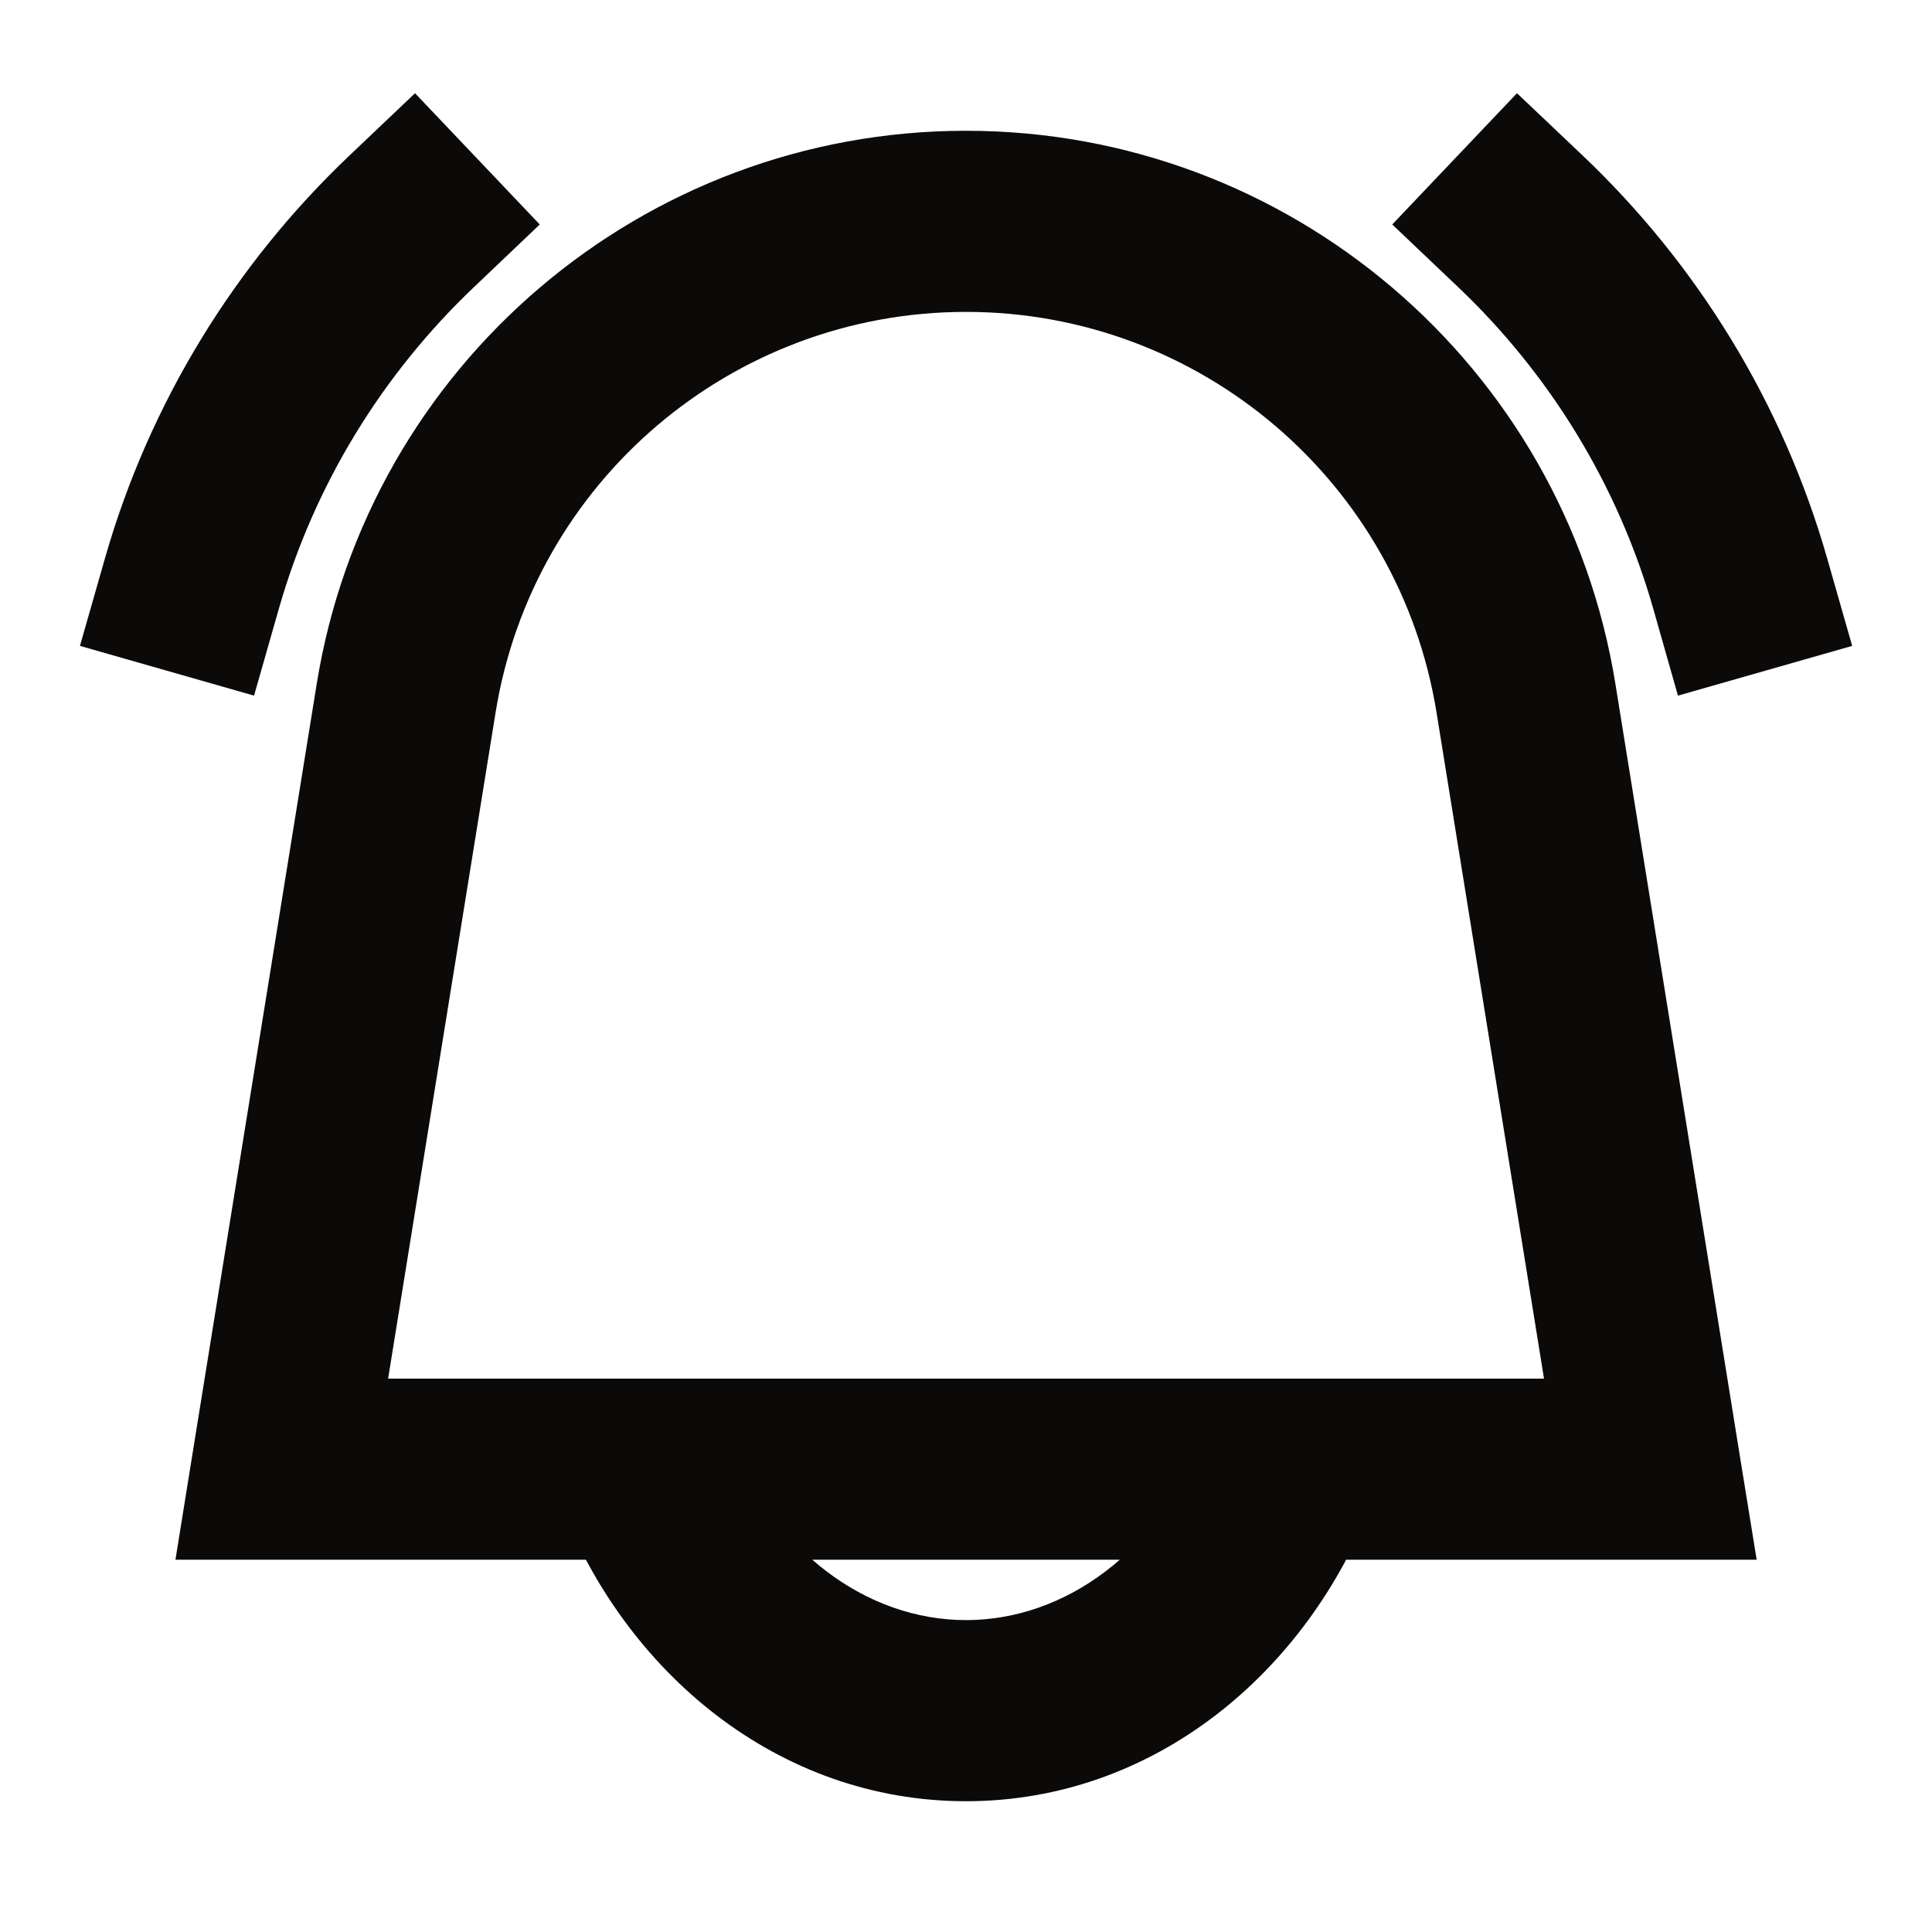 <svg width="16" height="16" viewBox="0 0 16 16" fill="none" xmlns="http://www.w3.org/2000/svg">
<path d="M13.667 12.167V12.917H14.548L14.407 12.047L13.667 12.167ZM2.334 12.167L1.593 12.047L1.453 12.917H2.334V12.167ZM12.637 5.782L13.378 5.663L12.637 5.782ZM3.363 5.782L2.623 5.663L3.363 5.782ZM0.868 4.628L0.662 5.349L2.104 5.761L2.31 5.039L1.589 4.834L0.868 4.628ZM3.927 2.376L4.47 1.859L3.437 0.772L2.894 1.288L3.41 1.832L3.927 2.376ZM13.107 1.288L12.563 0.772L11.53 1.859L12.074 2.376L12.591 1.832L13.107 1.288ZM13.691 5.039L13.896 5.761L15.339 5.349L15.133 4.628L14.412 4.834L13.691 5.039ZM12.637 5.782L11.897 5.902L12.927 12.286L13.667 12.167L14.407 12.047L13.378 5.663L12.637 5.782ZM13.667 12.167V11.417H2.334V12.167V12.917H13.667V12.167ZM2.334 12.167L3.074 12.286L4.104 5.902L3.363 5.782L2.623 5.663L1.593 12.047L2.334 12.167ZM8 1.833V2.583C9.938 2.583 11.588 3.989 11.897 5.902L12.637 5.782L13.378 5.663C12.952 3.024 10.674 1.083 8 1.083V1.833ZM8 1.833V1.083C5.327 1.083 3.049 3.024 2.623 5.663L3.363 5.782L4.104 5.902C4.412 3.989 6.063 2.583 8 2.583V1.833ZM10.667 12.167L9.966 11.899C9.606 12.844 8.824 13.417 8 13.417V14.167V14.917C9.562 14.917 10.83 13.844 11.368 12.434L10.667 12.167ZM8 14.167V13.417C7.177 13.417 6.395 12.844 6.034 11.899L5.334 12.167L4.633 12.434C5.17 13.844 6.439 14.917 8 14.917V14.167ZM1.589 4.834L2.31 5.039C2.604 4.01 3.17 3.095 3.927 2.376L3.41 1.832L2.894 1.288C1.947 2.187 1.237 3.335 0.868 4.628L1.589 4.834ZM12.591 1.832L12.074 2.376C12.831 3.095 13.397 4.01 13.691 5.039L14.412 4.834L15.133 4.628C14.764 3.335 14.054 2.187 13.107 1.288L12.591 1.832Z" fill="#0C0A09"/>
</svg>
